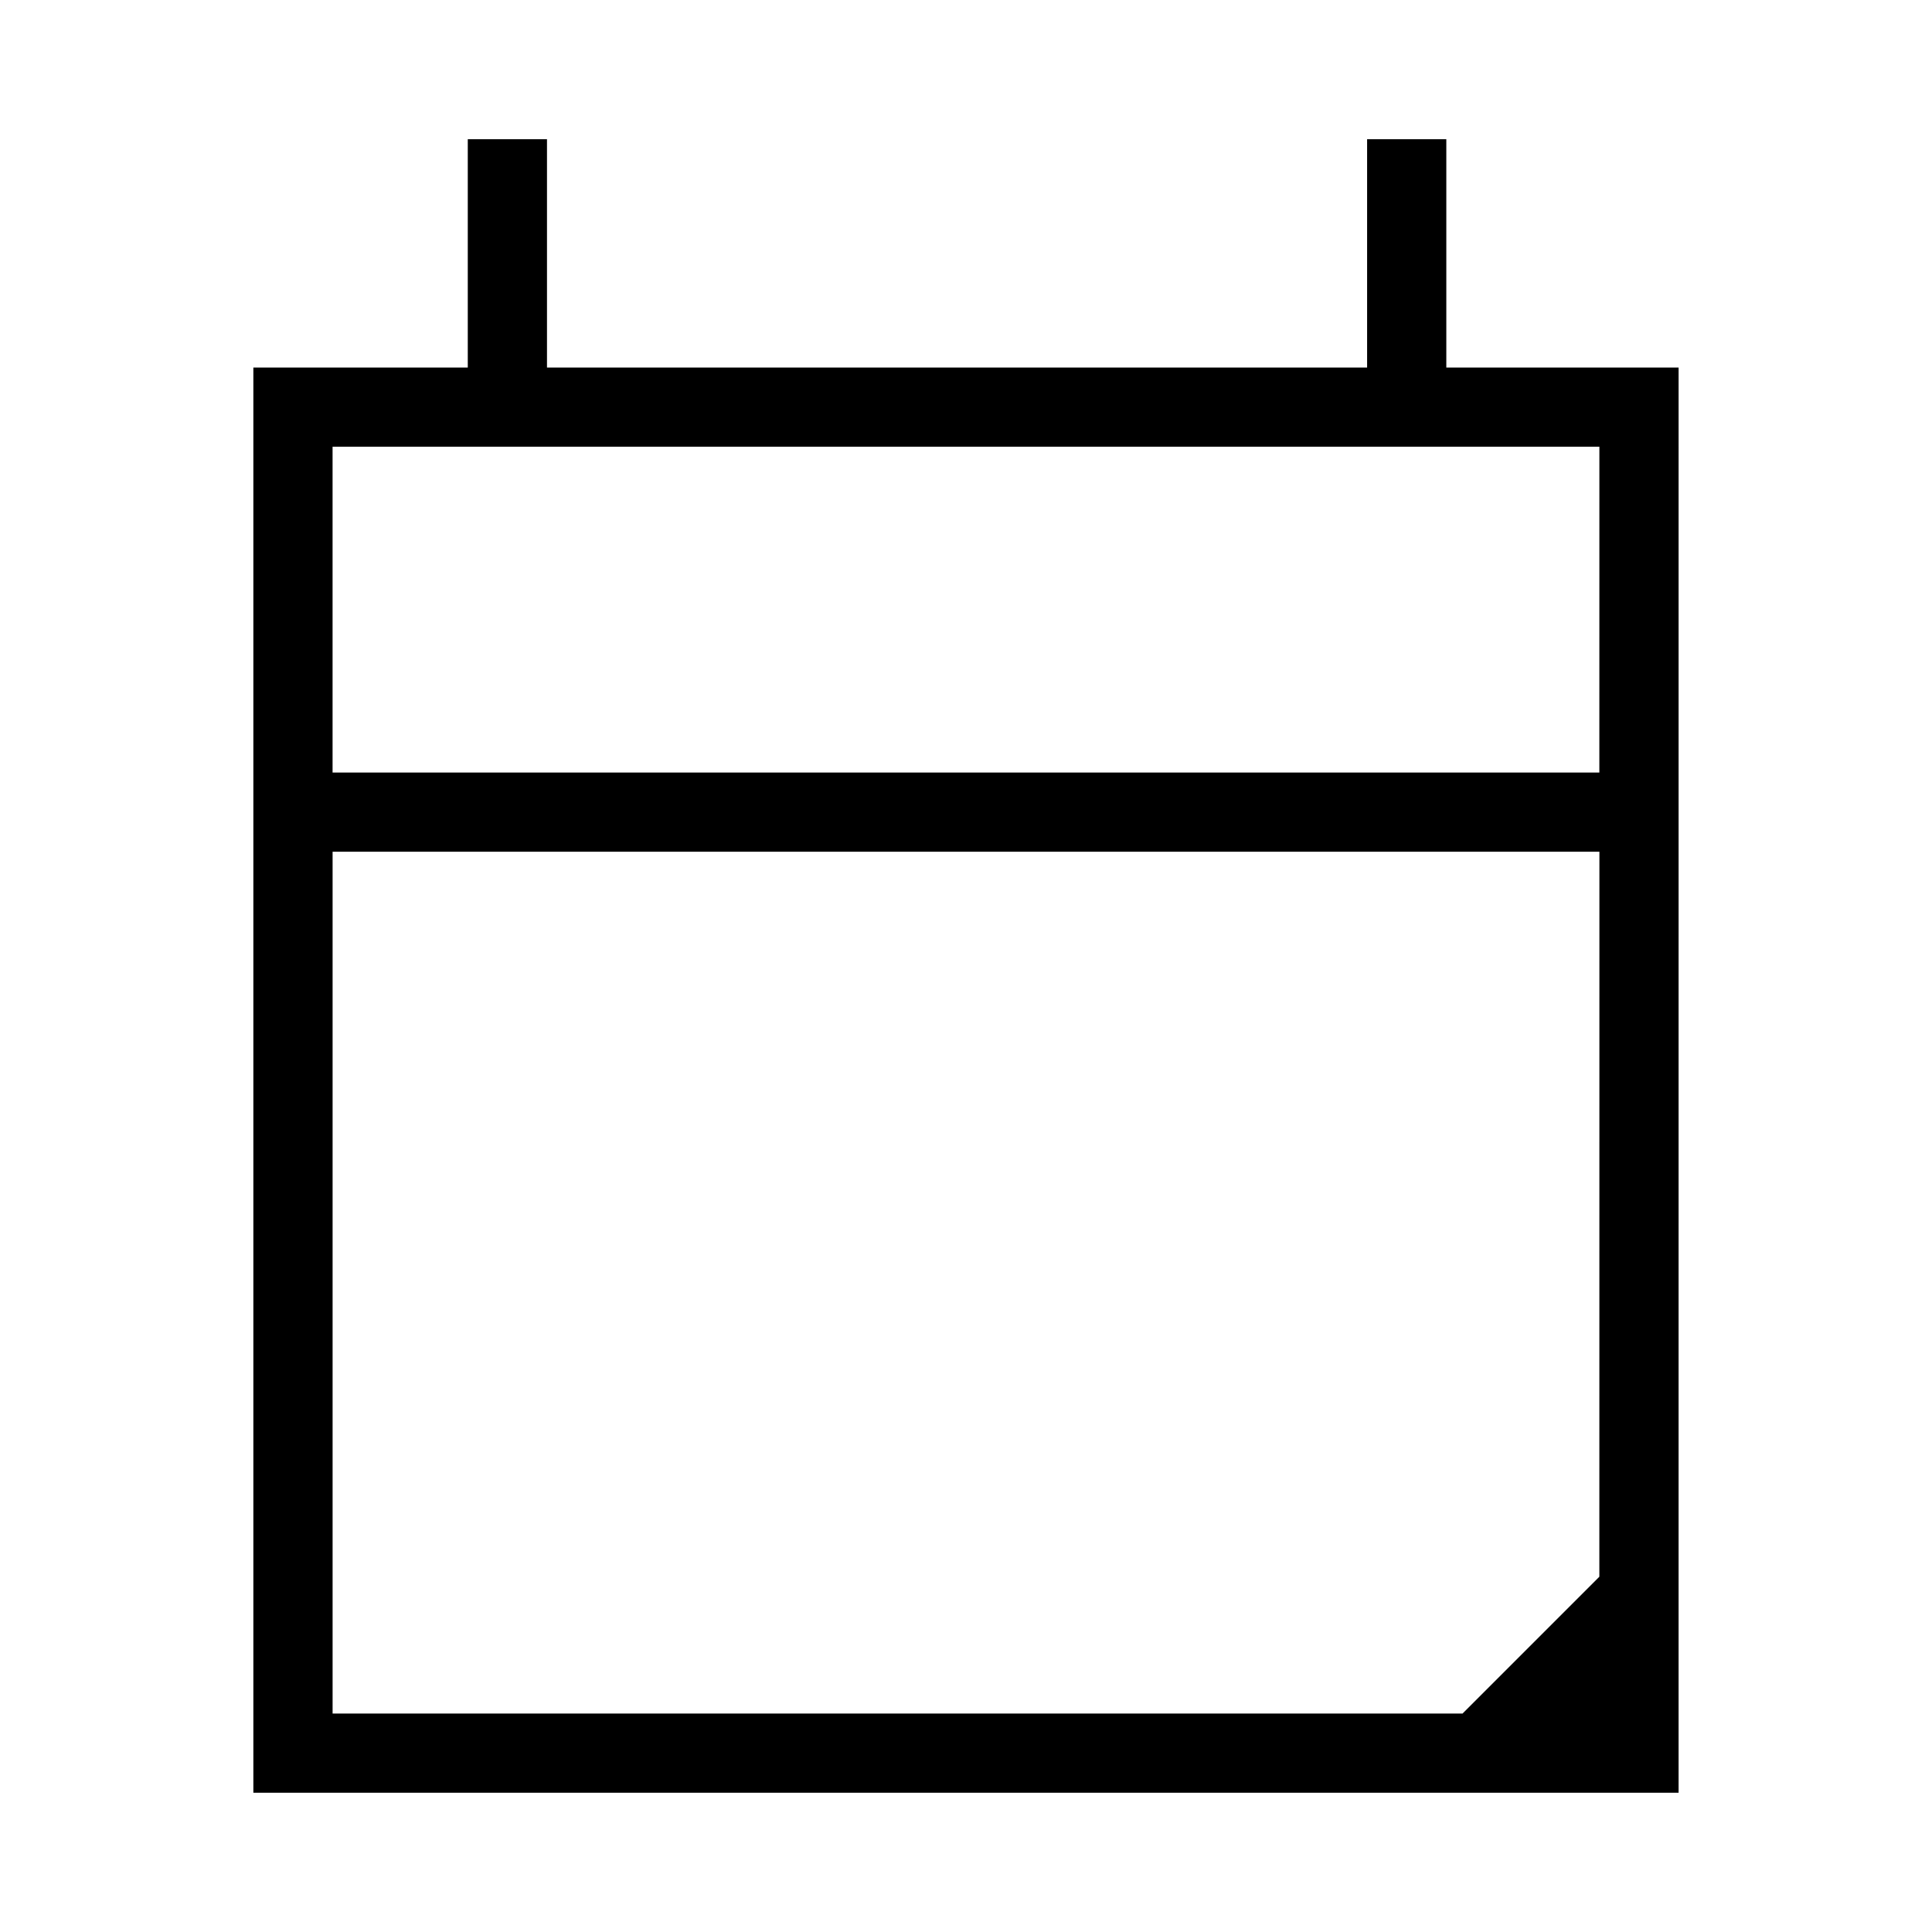 <?xml version="1.0" encoding="UTF-8"?>
<!-- Uploaded to: ICON Repo, www.svgrepo.com, Generator: ICON Repo Mixer Tools -->
<svg fill="#000000" width="800px" height="800px" version="1.1" viewBox="144 144 512 512" xmlns="http://www.w3.org/2000/svg">
 <path d="m527.29 241.4v-60.504h-20.992v60.504h-217.34v-60.504h-20.992v60.504h-56.824v377.7h377.7l0.004-377.7zm40.555 320.45-36.254 36.258h-299.45v-228.39h335.72zm0-213.12h-335.71v-86.34h335.72z"/>
</svg>